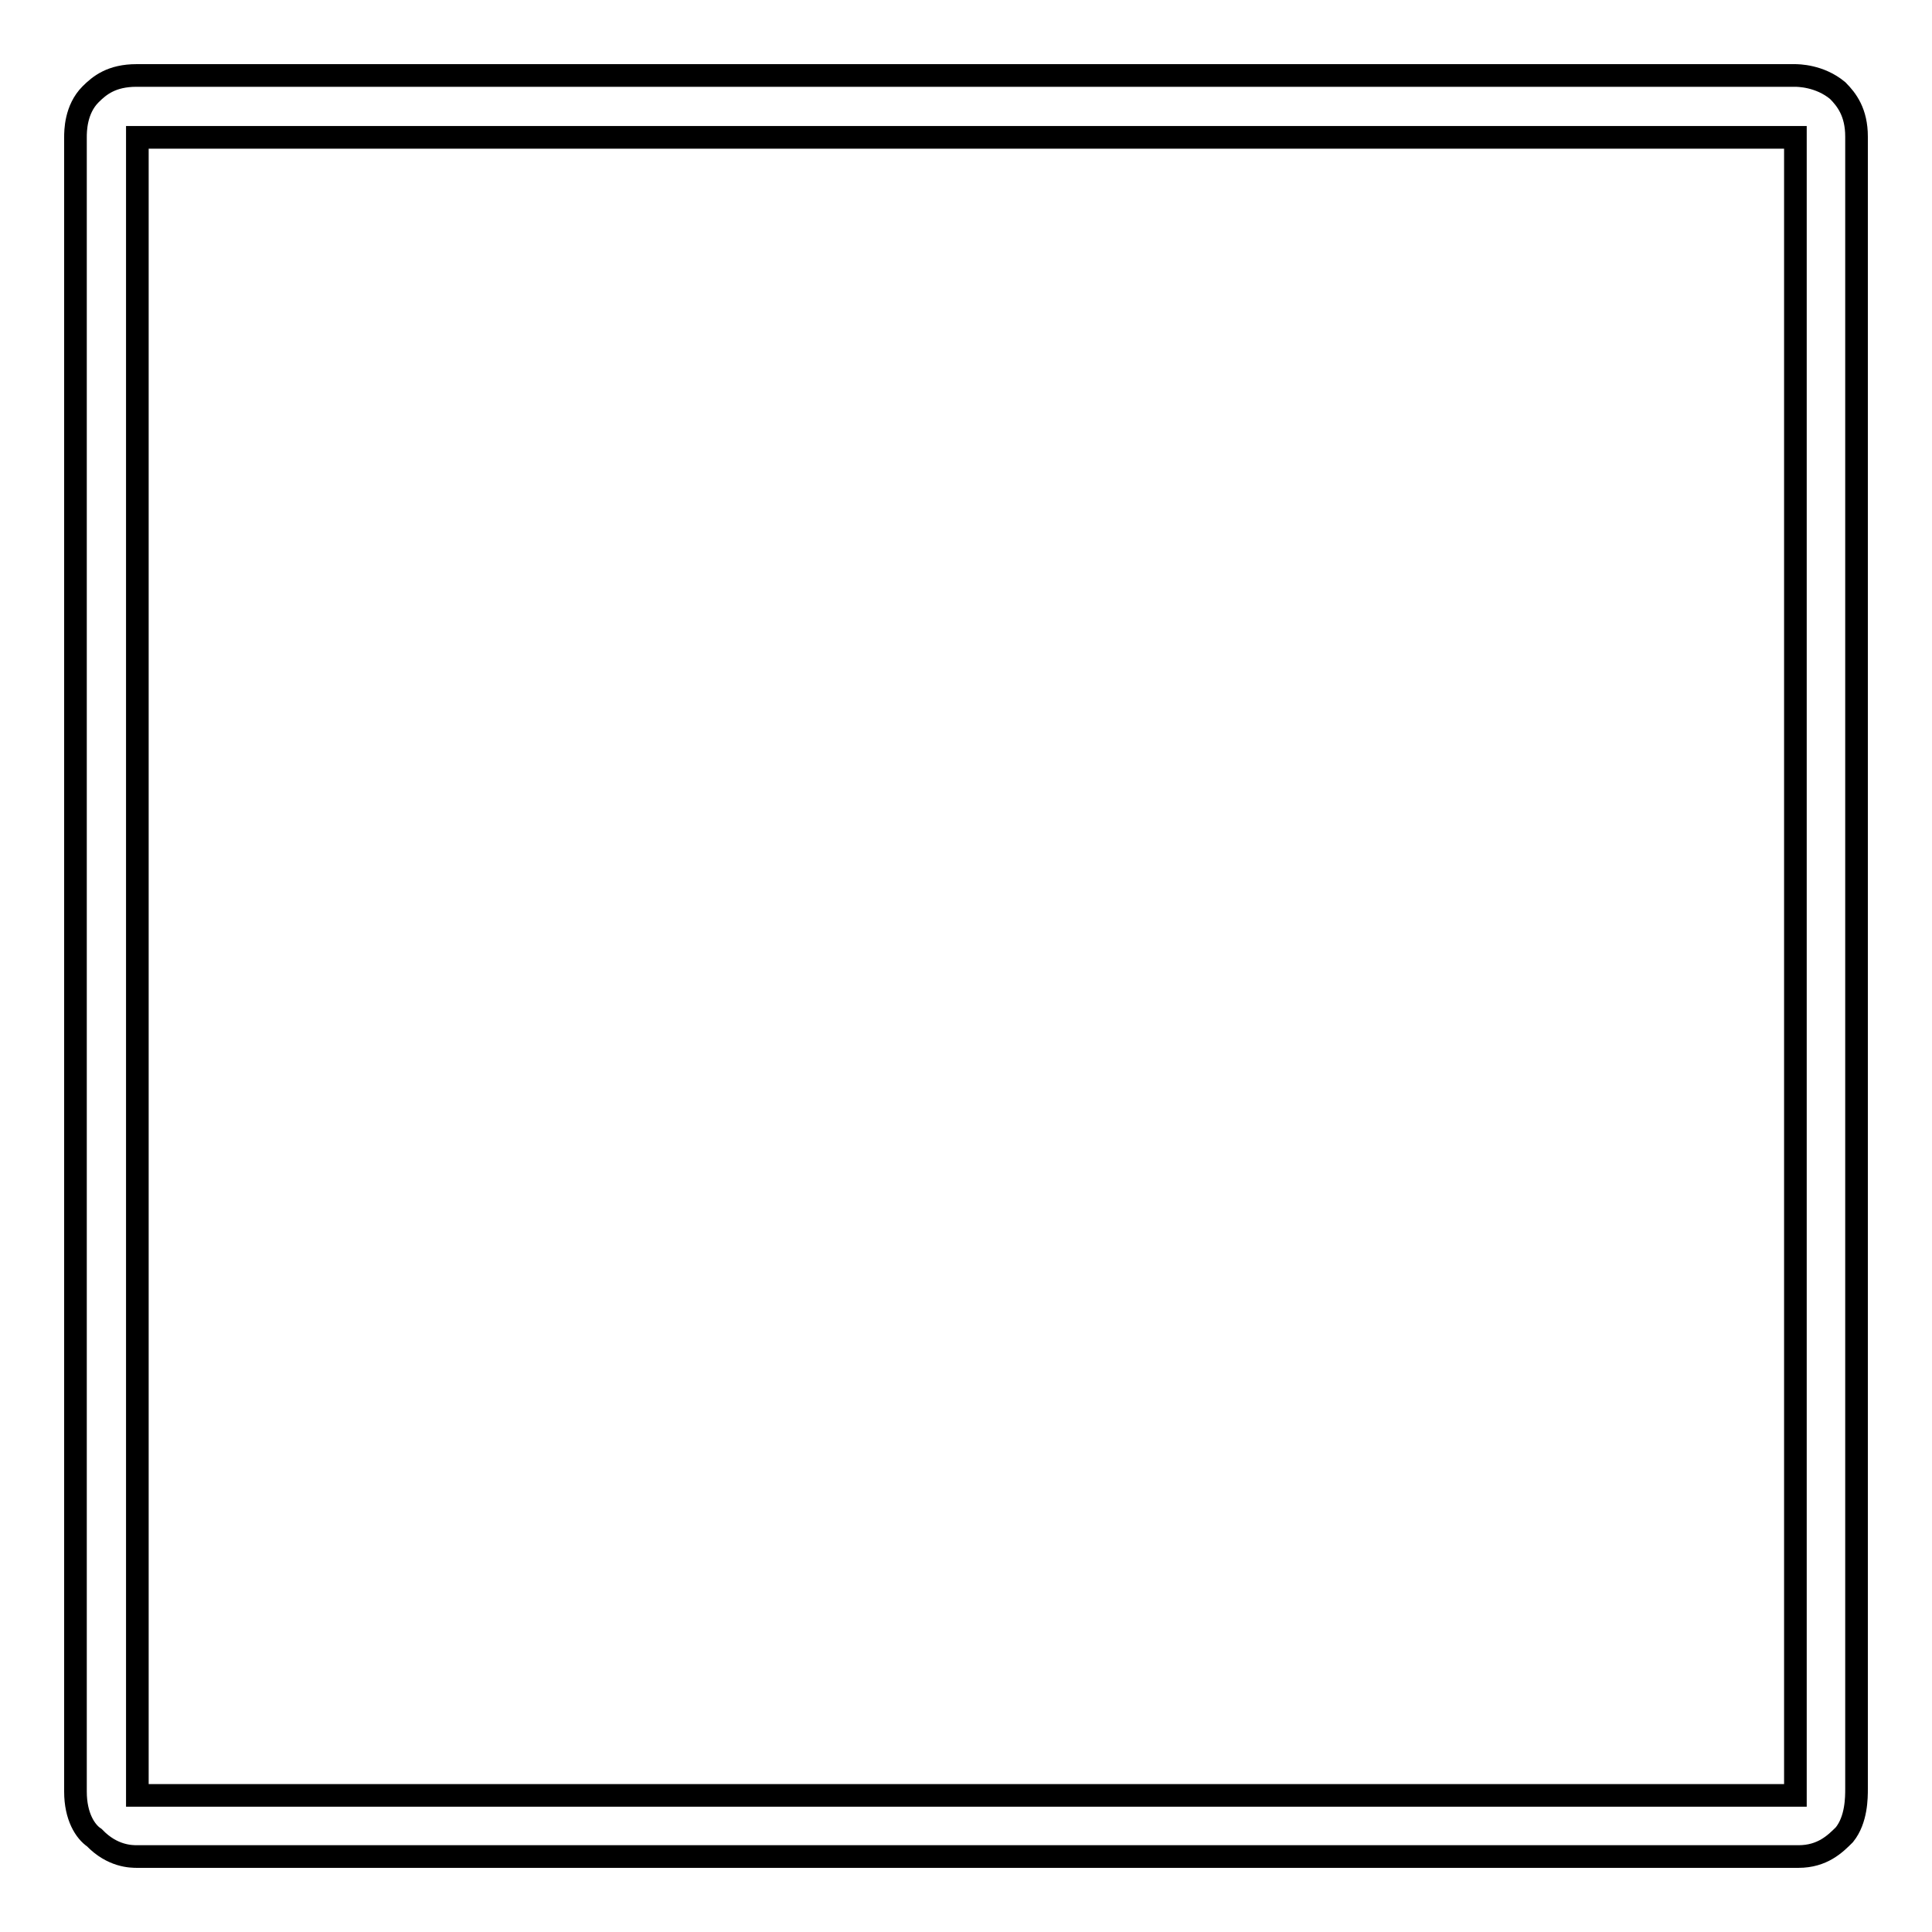 <?xml version="1.0" encoding="utf-8"?>
<!-- Svg Vector Icons : http://www.onlinewebfonts.com/icon -->
<!DOCTYPE svg PUBLIC "-//W3C//DTD SVG 1.1//EN" "http://www.w3.org/Graphics/SVG/1.1/DTD/svg11.dtd">
<svg version="1.1" xmlns="http://www.w3.org/2000/svg" xmlns:xlink="http://www.w3.org/1999/xlink" x="0px" y="0px" viewBox="0 0 256 256" enable-background="new 0 0 256 256" xml:space="preserve">
<g><g><path stroke-width="3" fill-opacity="0" stroke="#000000"  d="M18.2,246c-0.8,0-3.3,0-5.7-2.5c-1.2-0.8-2.5-2.8-2.5-6.1V18.2c0-0.8,0-3.7,2-5.7c1.2-1.2,2.8-2.5,6.1-2.5h219.7c0.4,0,3.3,0,5.7,2c1.2,1.2,2.5,2.9,2.5,6.1V237c0,1.2,0,4.1-1.6,6.1c-1.2,1.2-2.9,2.9-6.1,2.9H18.2L18.2,246z M18.2,18.2v219.3c0,0.4,0,0.4,0,0.4h219.7v-0.4V18.2H18.2z"/></g></g>
</svg>